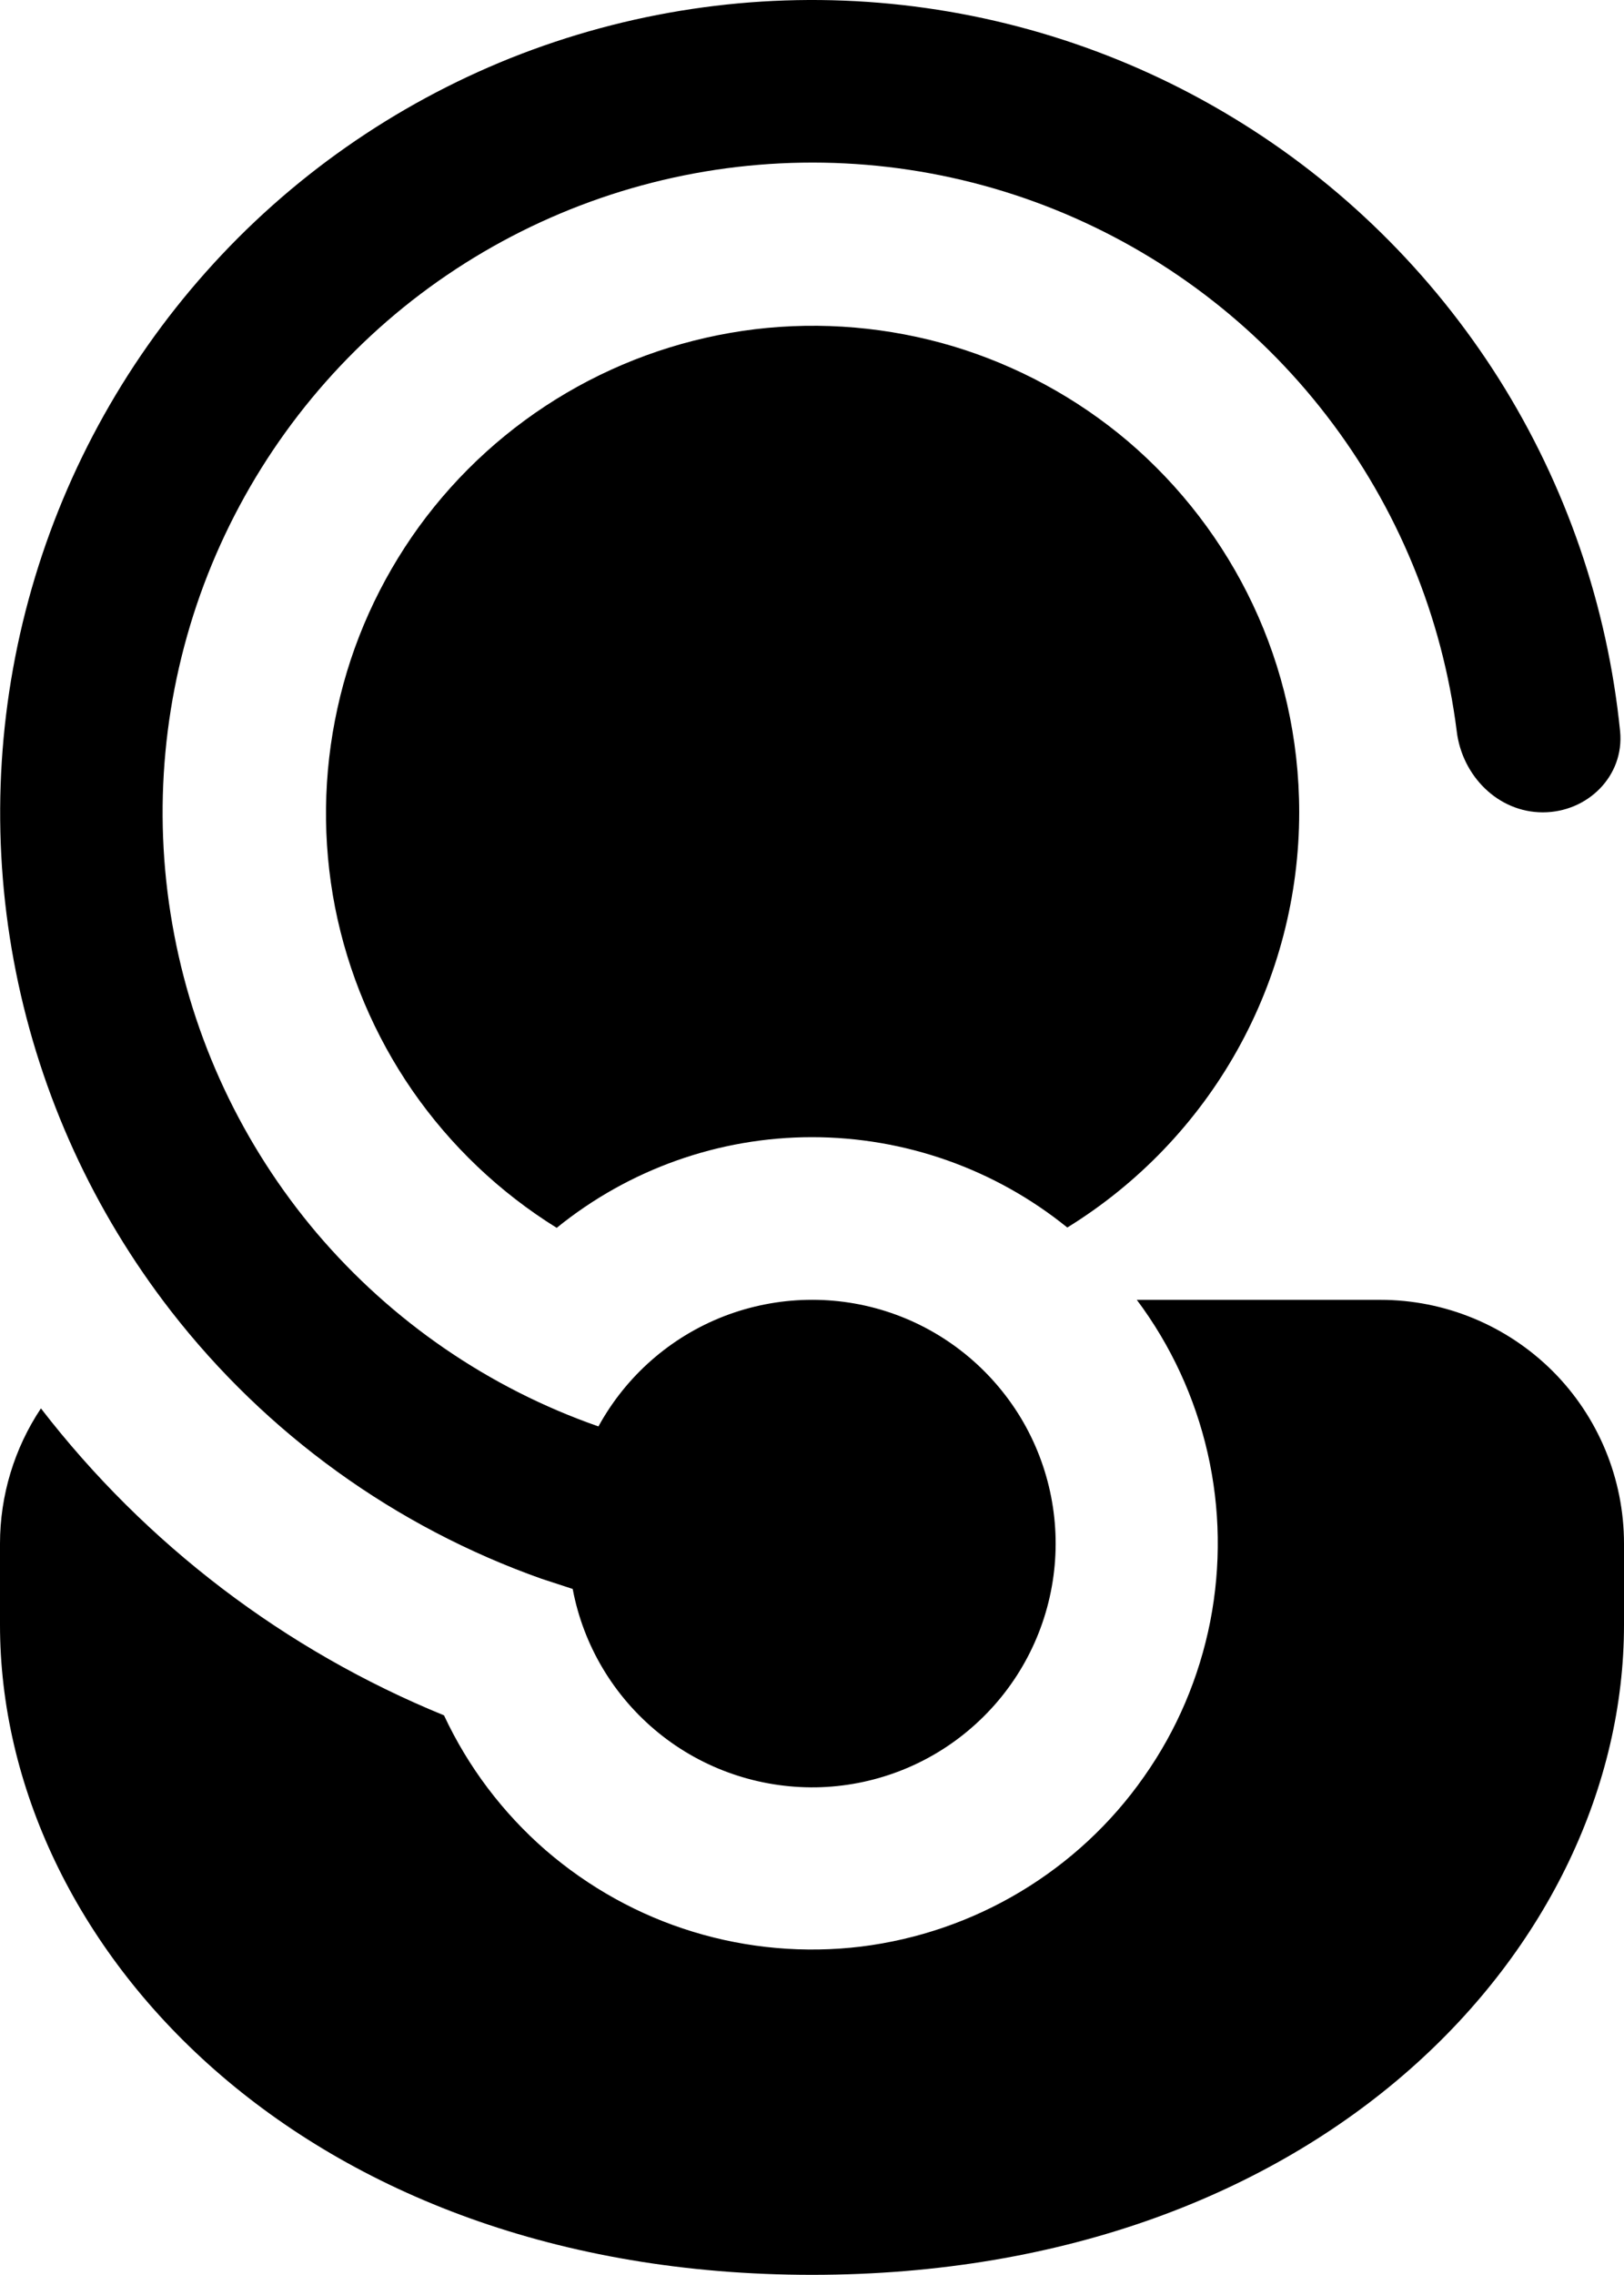 <?xml version="1.0" encoding="UTF-8"?> <svg xmlns="http://www.w3.org/2000/svg" width="10" height="14" viewBox="0 0 10 14" fill="none"><path d="M3.527 9.781L3.526 9.778L3.336 9.716C2.432 9.396 1.64 8.824 1.052 8.067C0.577 7.455 0.25 6.741 0.098 5.981C-0.054 5.222 -0.027 4.437 0.176 3.69C0.379 2.942 0.753 2.252 1.268 1.674C1.783 1.095 2.426 0.645 3.145 0.357C3.865 0.07 4.641 -0.047 5.413 0.017C6.185 0.081 6.932 0.323 7.594 0.725C8.256 1.126 8.816 1.677 9.23 2.332C9.643 2.987 9.898 3.729 9.976 4.5C10.003 4.775 9.776 4.999 9.5 4.999C9.224 4.999 9.003 4.774 8.97 4.5C8.881 3.793 8.604 3.122 8.169 2.558C7.734 1.993 7.155 1.555 6.494 1.289C5.833 1.023 5.112 0.939 4.407 1.045C3.703 1.151 3.039 1.443 2.485 1.891C1.931 2.34 1.507 2.928 1.256 3.596C1.006 4.263 0.938 4.985 1.061 5.687C1.183 6.39 1.491 7.046 1.952 7.59C2.414 8.133 3.012 8.543 3.685 8.778C3.855 8.468 4.128 8.228 4.458 8.1C4.787 7.973 5.151 7.965 5.485 8.079C5.819 8.193 6.102 8.422 6.285 8.724C6.467 9.026 6.537 9.383 6.482 9.732C6.427 10.081 6.251 10.399 5.984 10.631C5.718 10.863 5.378 10.993 5.025 10.999C4.672 11.004 4.328 10.886 4.054 10.663C3.78 10.44 3.593 10.128 3.527 9.781ZM2.734 10.556C1.755 10.156 0.898 9.504 0.252 8.667C0.088 8.913 3.22698e-05 9.203 0 9.499V9.999C0 11.97 1.86 13.999 5 13.999C8.14 13.999 10 11.97 10 9.999V9.499C10 9.101 9.842 8.719 9.561 8.438C9.279 8.157 8.898 7.999 8.5 7.999H7C7.21 8.279 7.358 8.6 7.436 8.941C7.514 9.282 7.519 9.636 7.452 9.979C7.384 10.323 7.246 10.648 7.044 10.934C6.843 11.221 6.584 11.461 6.284 11.641C5.984 11.821 5.649 11.936 5.302 11.979C4.955 12.021 4.602 11.99 4.268 11.888C3.933 11.786 3.624 11.614 3.359 11.385C3.095 11.155 2.882 10.873 2.734 10.556ZM8 4.999C8 4.085 7.591 3.266 6.946 2.716C6.631 2.449 6.264 2.25 5.869 2.131C5.474 2.013 5.058 1.977 4.649 2.026C4.239 2.076 3.844 2.209 3.488 2.418C3.132 2.627 2.823 2.907 2.58 3.241C2.338 3.575 2.166 3.955 2.078 4.358C1.989 4.761 1.984 5.178 2.063 5.583C2.143 5.988 2.305 6.372 2.54 6.712C2.775 7.051 3.077 7.338 3.428 7.556C3.873 7.195 4.428 6.998 5 6.998C5.572 6.998 6.127 7.194 6.572 7.554C7.008 7.285 7.369 6.909 7.619 6.462C7.869 6.015 8 5.511 8 4.999Z" fill="black"></path></svg> 